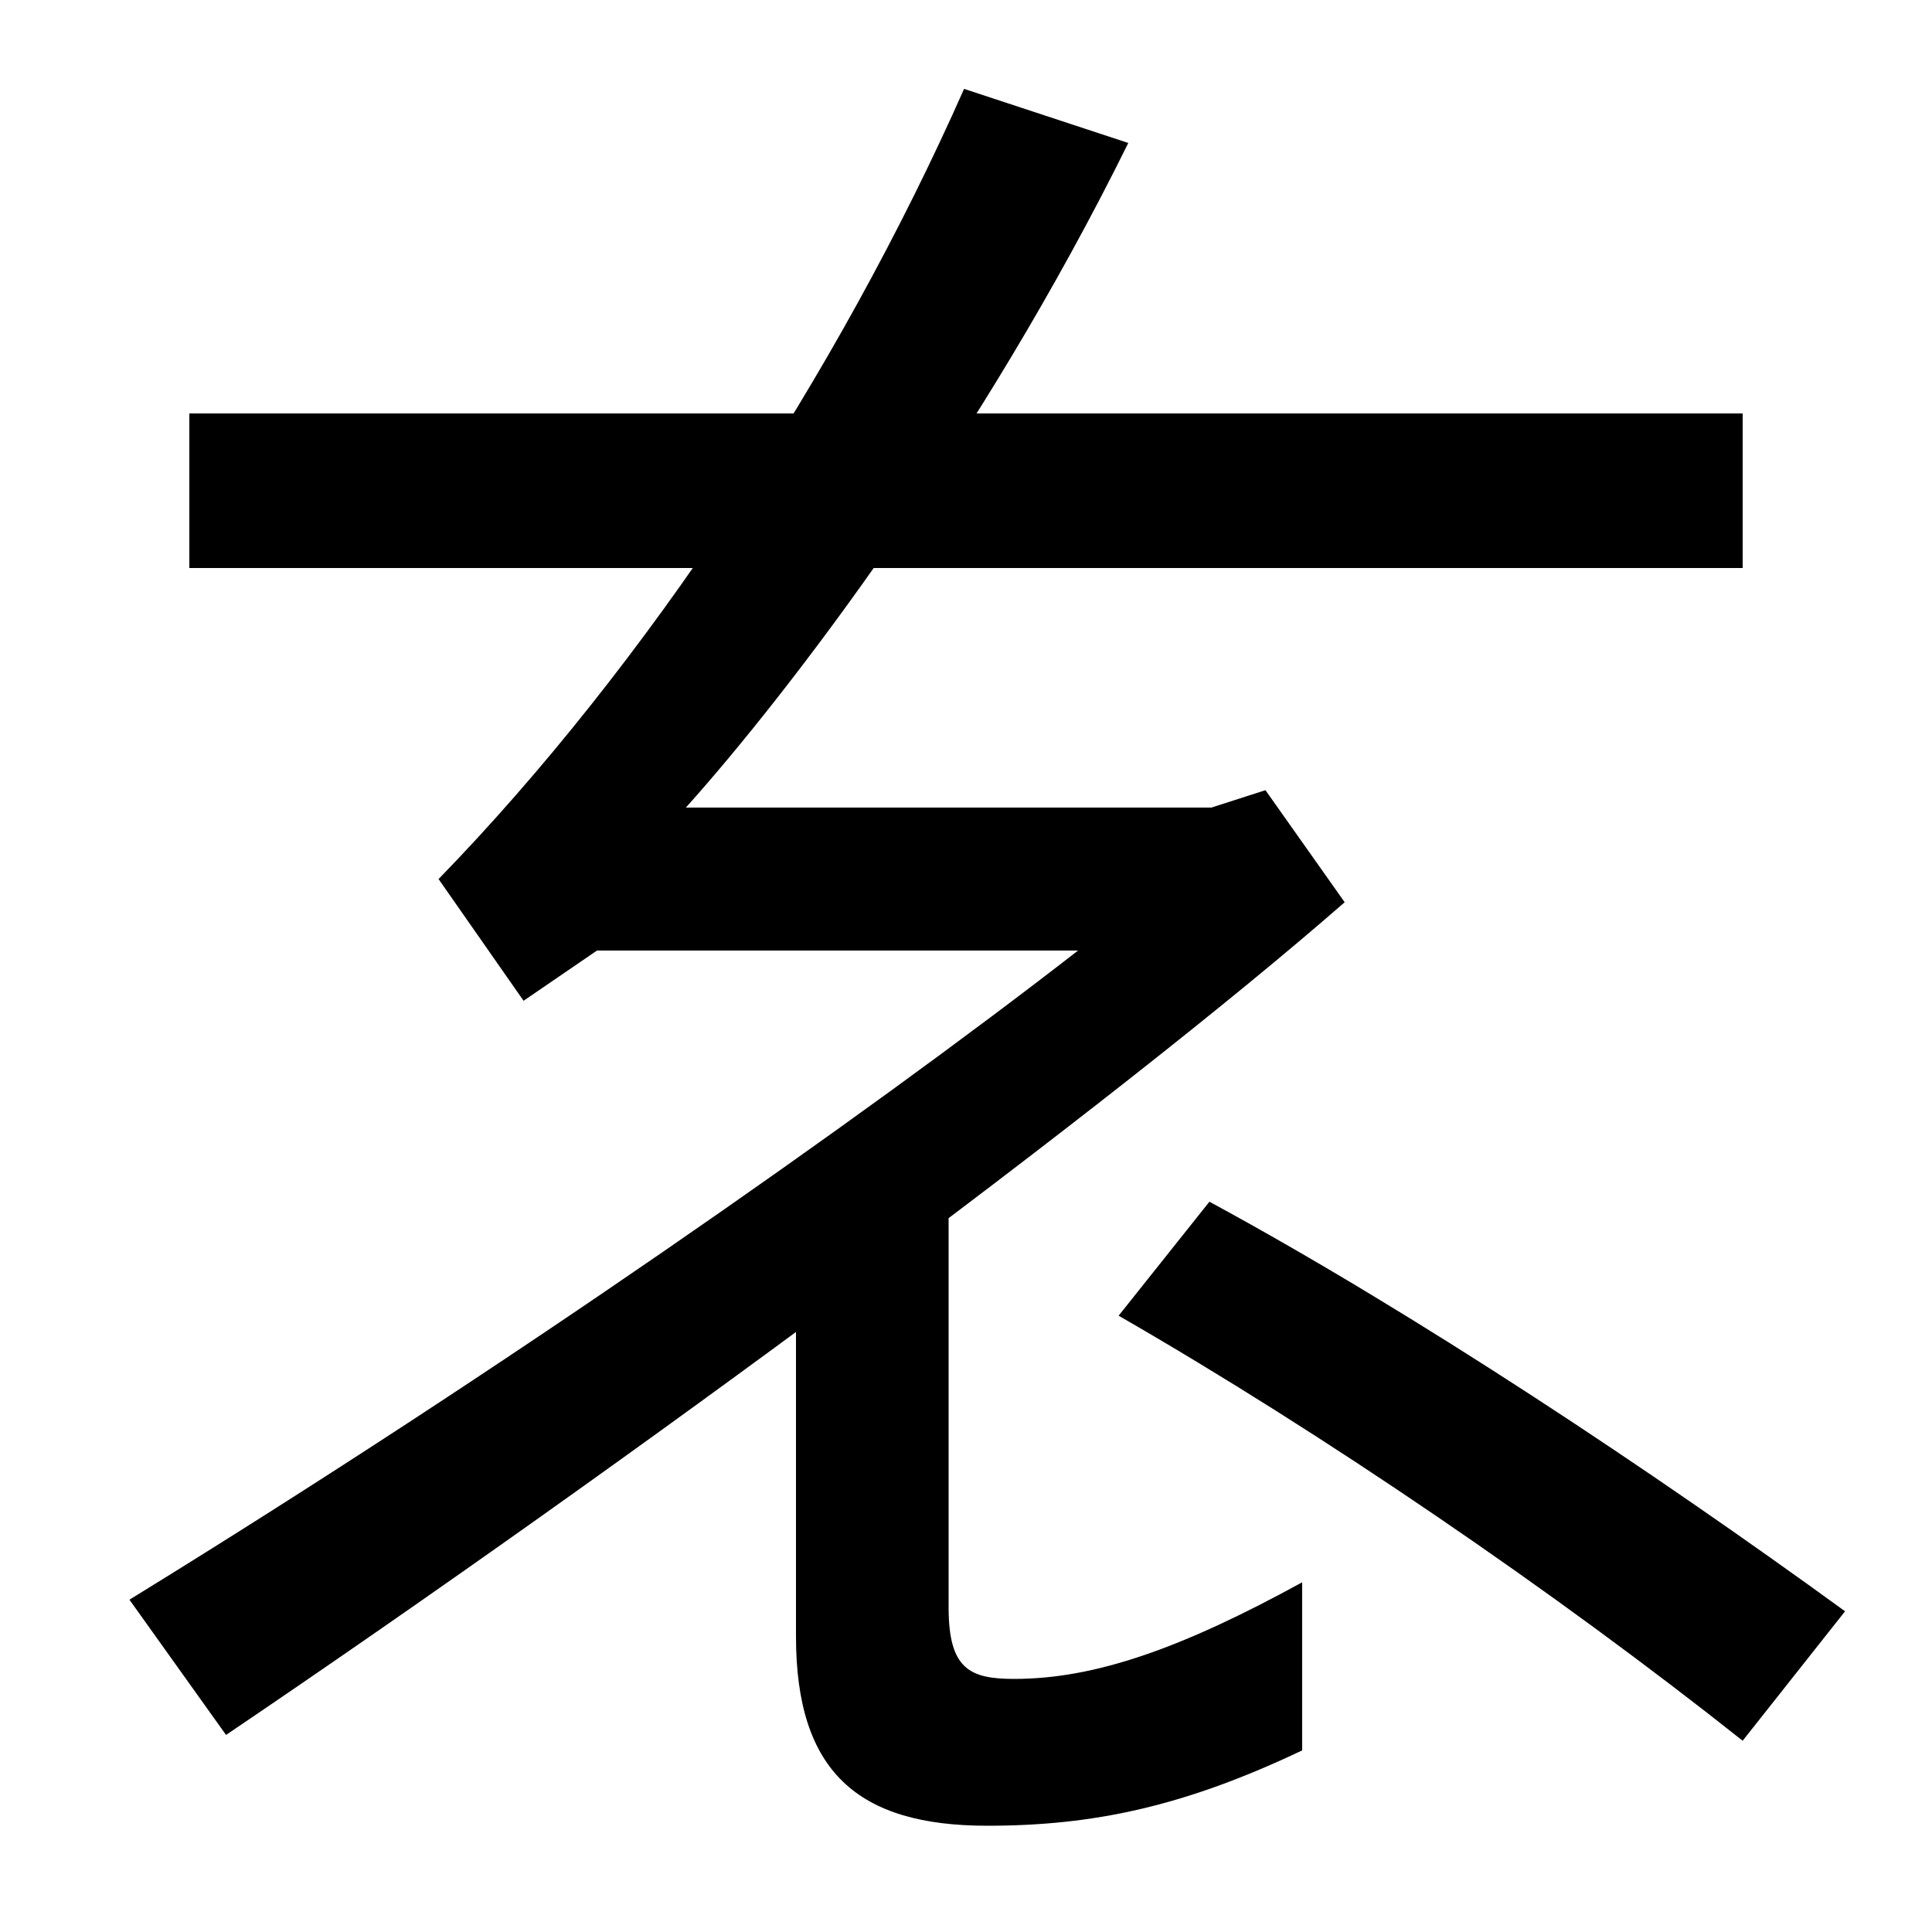 <svg xmlns="http://www.w3.org/2000/svg" width="1000" height="1000"><path d="M67 52 117 -18C327 124 577 309 696 413L655 471L627 462H355C408 521 508 652 584 806L499 834C434 687 334 535 227 425L271 362L309 388H558C446 301 262 172 67 52ZM511 -65C566 -65 613 -55 674 -26V61C612 27 567 11 525 11C502 11 491 16 491 48V257H412V33C412 -37 444 -65 511 -65ZM902 -21 955 46C856 118 733 200 626 258L579 199C685 138 805 56 902 -21ZM98 586H902V666H98Z" transform="translate(0, 880) scale(1,-1)" /></svg>